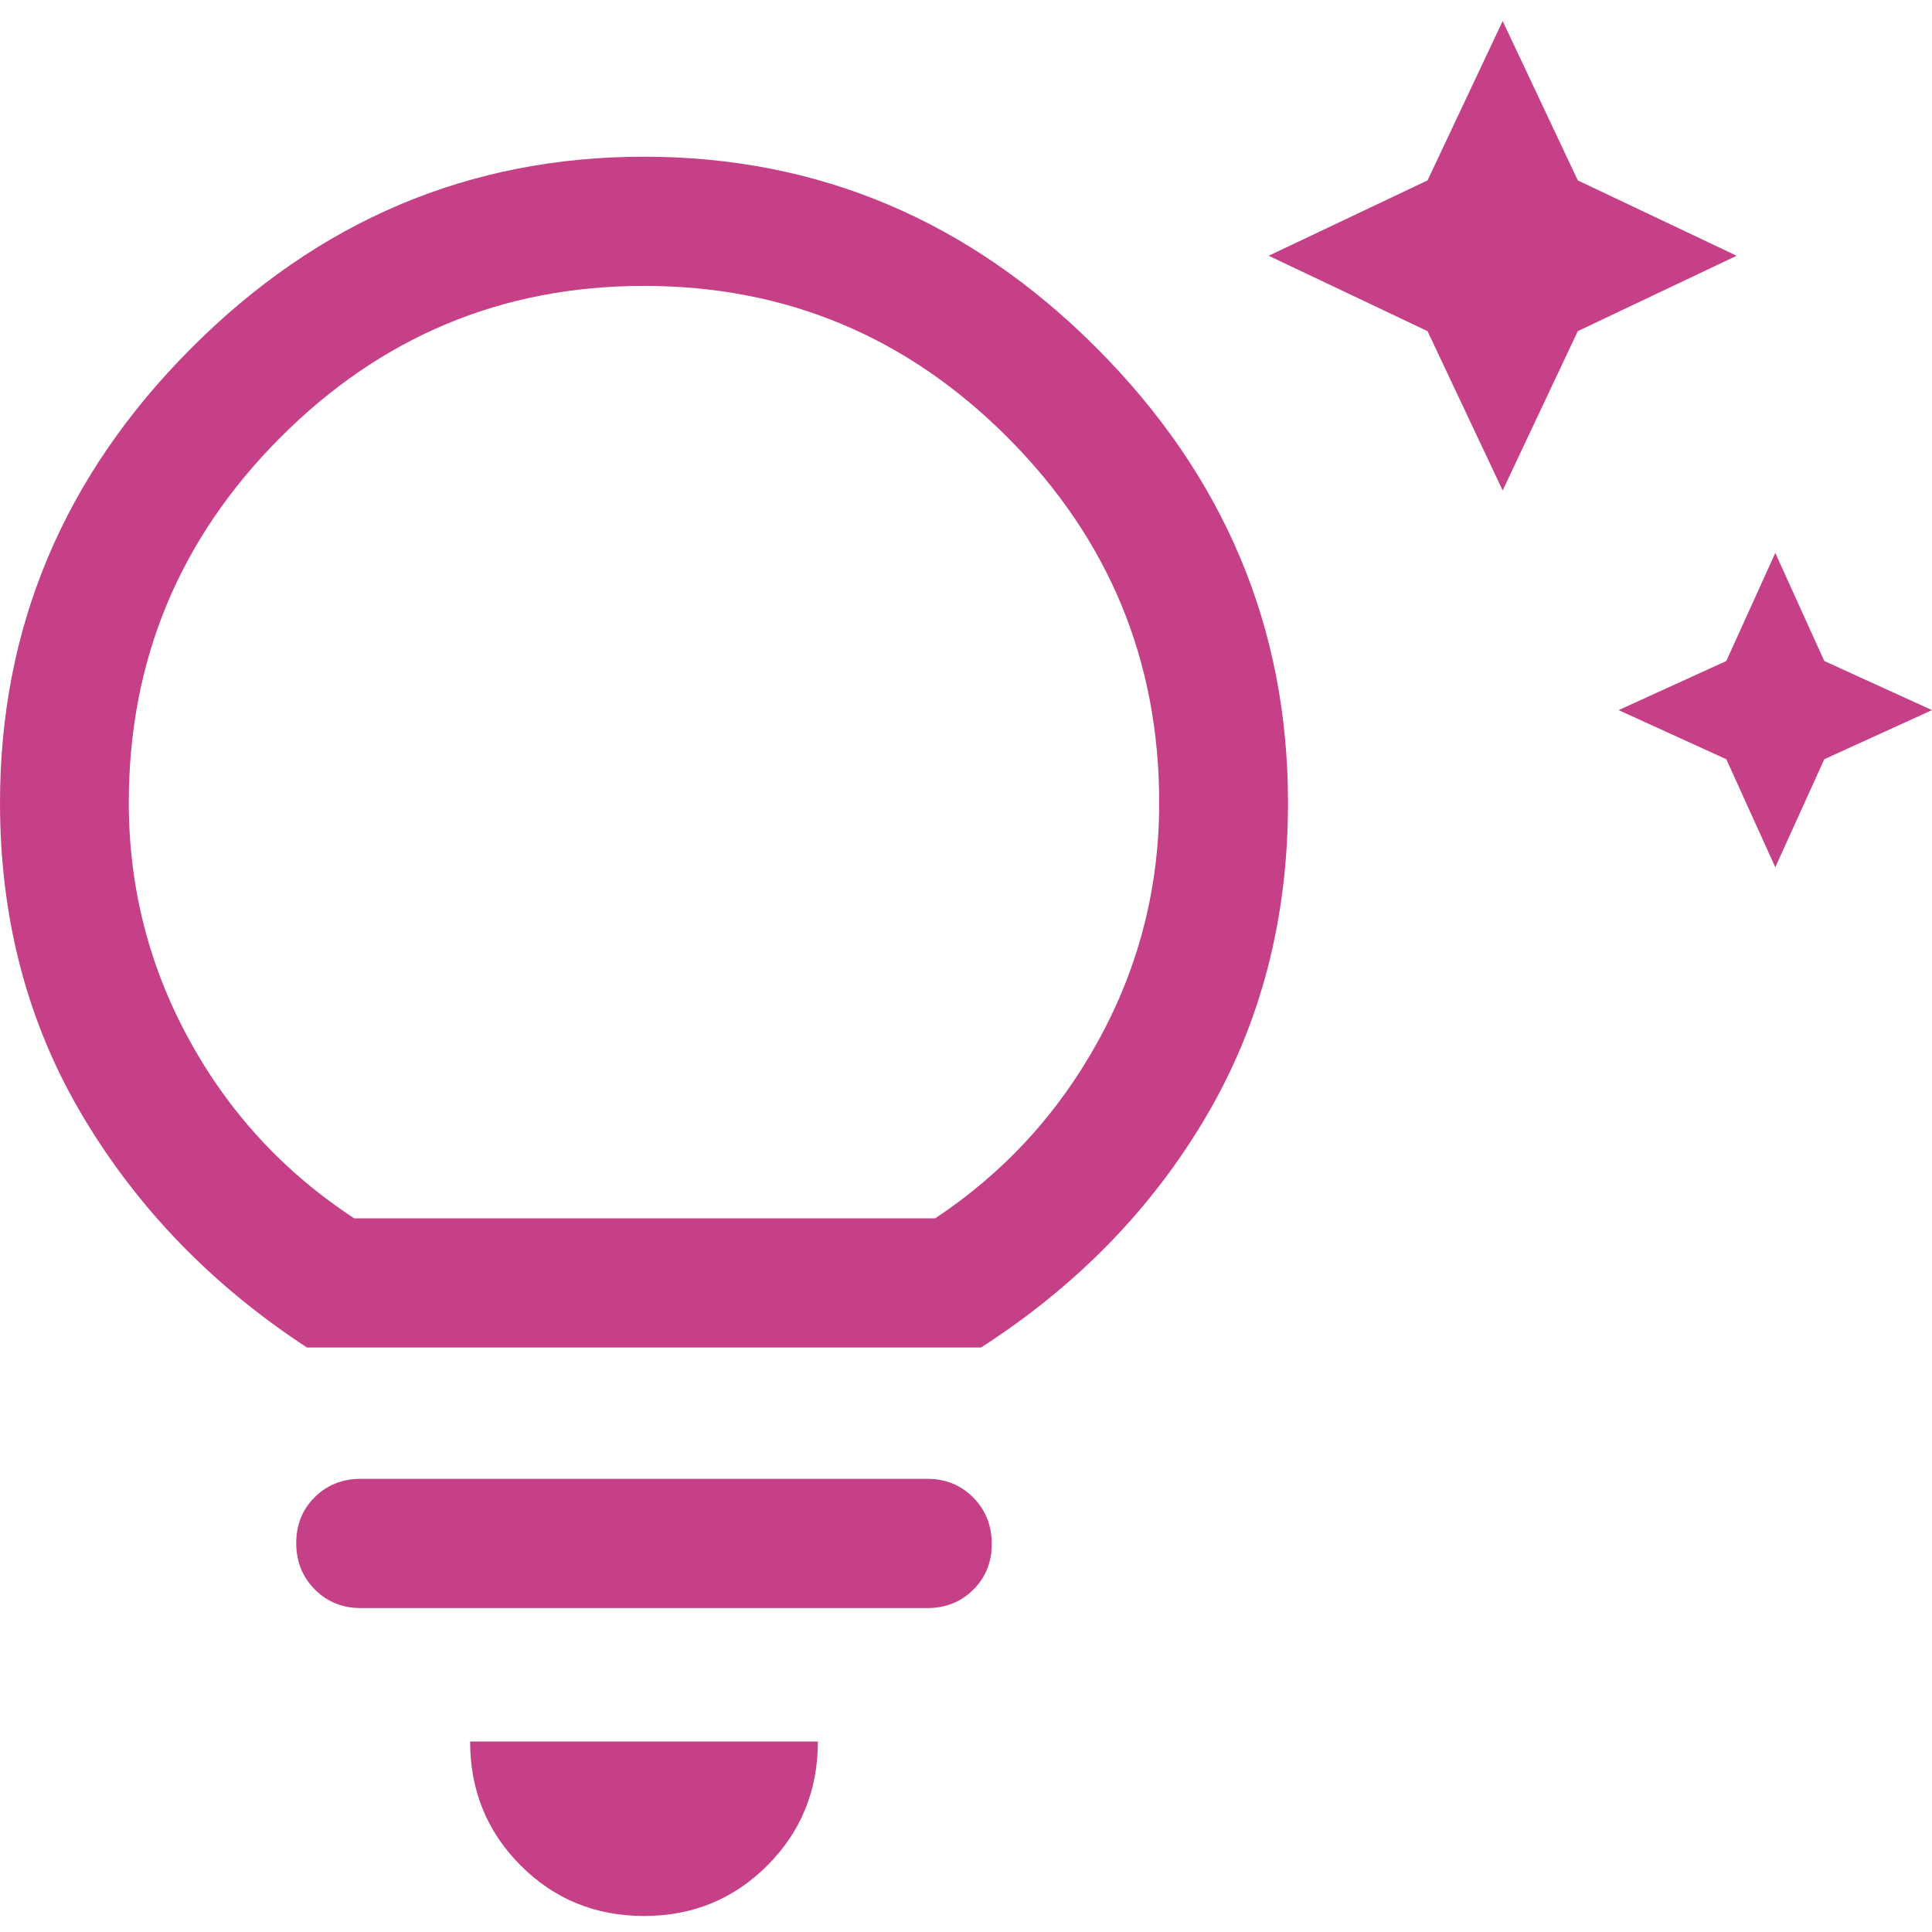 <svg width="45" height="45" viewBox="0 0 45 45" fill="none" xmlns="http://www.w3.org/2000/svg">
<path d="M40.209 17.684L37.7 16.54L40.209 15.396L41.35 12.879L42.491 15.396L45 16.54L42.491 17.684L41.35 20.201L40.209 17.684ZM33.25 7.713L29.55 5.957L33.25 4.202L35 0.49L36.75 4.202L40.45 5.957L36.75 7.713L35 11.424L33.25 7.713ZM15 44.627C13.867 44.627 12.908 44.234 12.125 43.448C11.342 42.663 10.95 41.701 10.95 40.564H19.05C19.05 41.701 18.658 42.663 17.875 43.448C17.092 44.234 16.133 44.627 15 44.627ZM8.4 37.455C7.975 37.455 7.619 37.31 7.331 37.02C7.044 36.73 6.9 36.37 6.9 35.941C6.9 35.512 7.044 35.156 7.331 34.872C7.619 34.587 7.975 34.445 8.4 34.445H21.6C22.025 34.445 22.381 34.59 22.669 34.88C22.956 35.171 23.1 35.53 23.1 35.959C23.1 36.388 22.956 36.744 22.669 37.028C22.381 37.313 22.025 37.455 21.6 37.455H8.4ZM7.15 31.386C4.95 29.948 3.208 28.151 1.925 25.994C0.642 23.837 0 21.405 0 18.697C0 14.617 1.483 11.09 4.45 8.114C7.417 5.138 10.933 3.65 15 3.65C19.067 3.65 22.583 5.138 25.55 8.114C28.517 11.09 30 14.617 30 18.697C30 21.405 29.367 23.837 28.1 25.994C26.833 28.151 25.083 29.948 22.85 31.386H7.15ZM8.25 28.377H21.783C23.394 27.307 24.667 25.917 25.6 24.207C26.533 22.498 27 20.661 27 18.697C27 15.386 25.825 12.553 23.475 10.195C21.125 7.838 18.3 6.659 15 6.659C11.7 6.659 8.875 7.838 6.525 10.195C4.175 12.553 3 15.386 3 18.697C3 20.661 3.467 22.498 4.4 24.207C5.333 25.917 6.617 27.307 8.25 28.377Z" fill="#C64087"/>
</svg>
